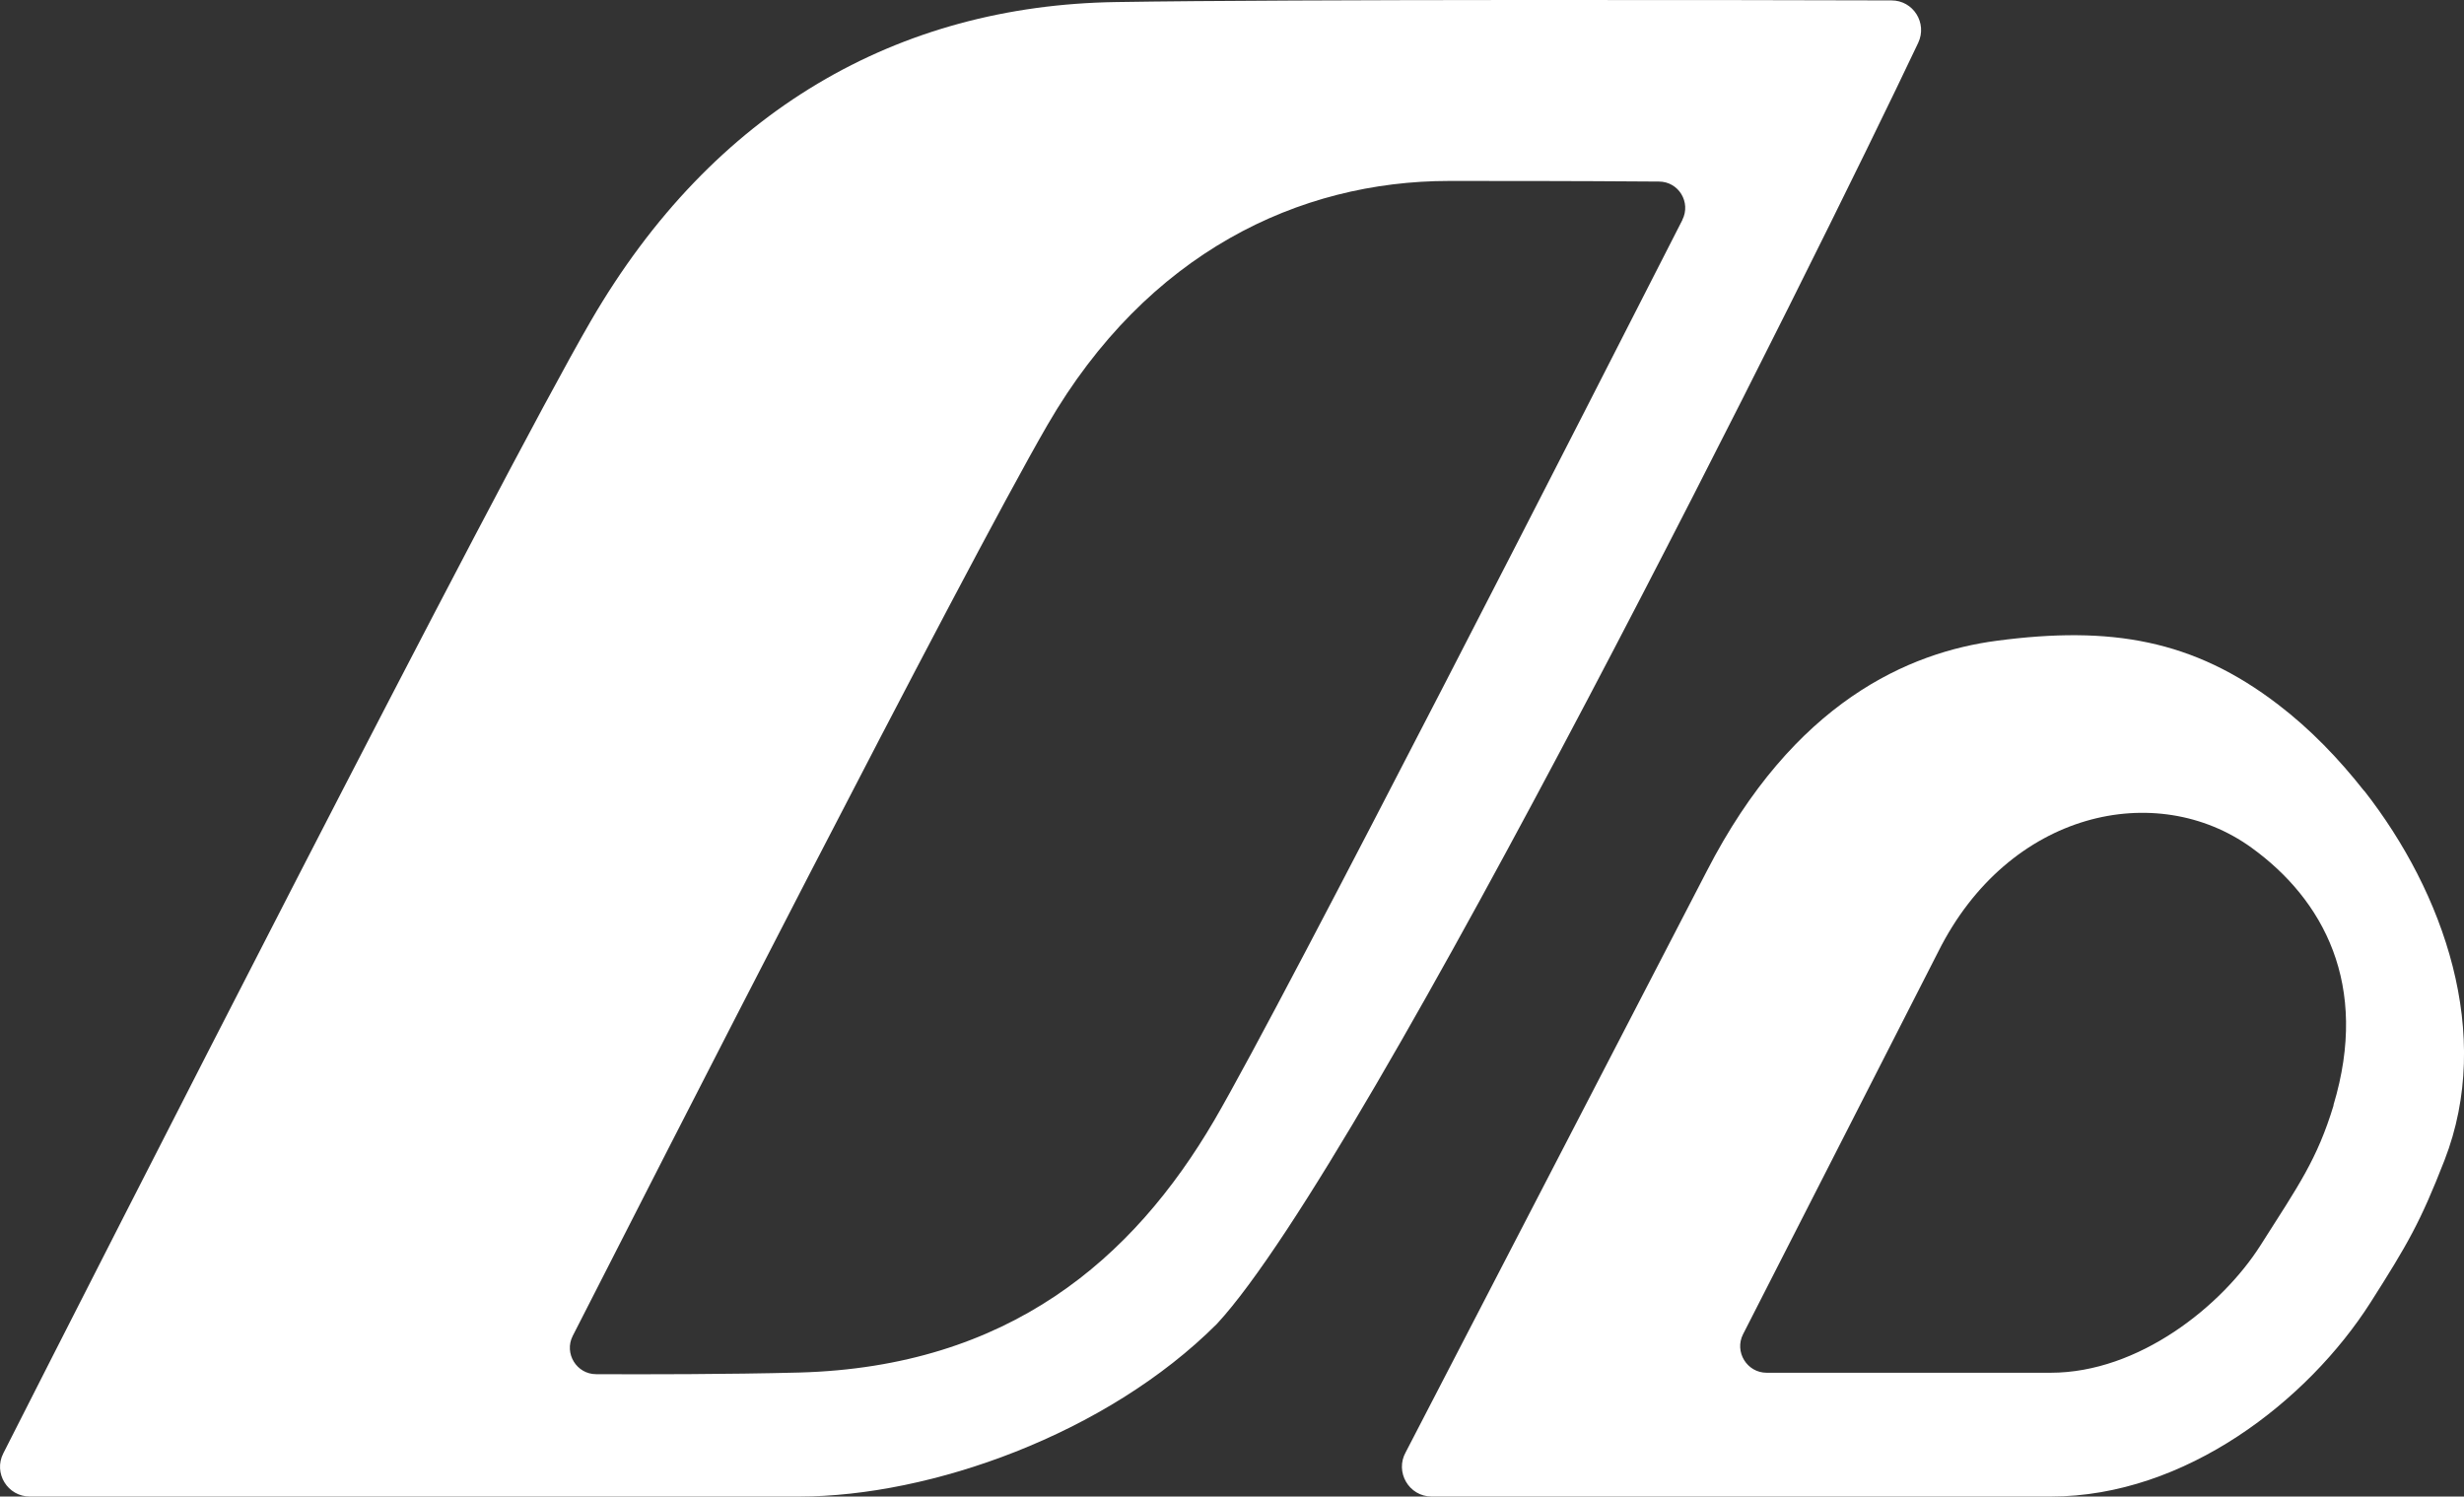 <?xml version="1.0" encoding="UTF-8"?>
<svg id="logo" xmlns="http://www.w3.org/2000/svg" version="1.1" viewBox="0 0 1198.2 727.8">
  <rect x="0" y="0" width="1198.2" height="727.8" fill="#333333" stroke="none"/>
  <!-- Generator: Adobe Illustrator 29.6.1, SVG Export Plug-In . SVG Version: 2.1.1 Build 9)  -->
  <defs>
    <style>
      .st0 {
        fill: #fff;
      }
    </style>
  </defs>
  <path class="st0" d="M919.8.2c-70.4-.2-288.8-.6-377.1.8-106,1.6-195.9,52.6-255.4,155.1C242.4,233.4,49.2,612.9,1.6,706.8c-4.9,9.6,2.1,21,12.9,21h374.1c63.8,0,149.4-30.2,203.2-84,73.2-79.2,293.2-521.9,341-623,4.5-9.6-2.4-20.6-13-20.6ZM818.1,107c-39.8,78.1-193.4,379.2-227.6,437.8-39.5,67.5-99.9,119.9-201.9,122.7-34.9.9-75,.9-98.7.8-9.5,0-15.7-10.1-11.4-18.6,39.1-76.8,189.2-371,230.9-443.1,48.5-83.7,122.3-118.6,195.3-118.6s80.8.2,102,.3c9.6,0,15.7,10.1,11.4,18.6ZM1149.6,384.6c-12.2-15.5-26-29.9-41.7-41.9-41.3-31.7-81.6-38.4-136.8-31.1-42.7,5.6-98.8,29.6-141.2,112.2l-146.3,282.4c-5.4,9.6,1.5,21.6,12.6,21.6h301.1c65.6,0,125.1-46.8,155.4-94.3,18.2-28.6,24.3-39.2,36-69.2,23.9-61.4-.2-130.1-39-179.7ZM1134.8,537.5c-8,26.3-16.9,38.8-35.6,68.2-18.7,29.4-59.1,61.9-102,61.9h-138.1c-9.6,0-15.8-10.2-11.5-18.7l94.9-186c34.4-68.8,106.3-83.9,152.3-50.7,34.9,25.2,57.6,66.6,39.9,125.3Z"/>
</svg>